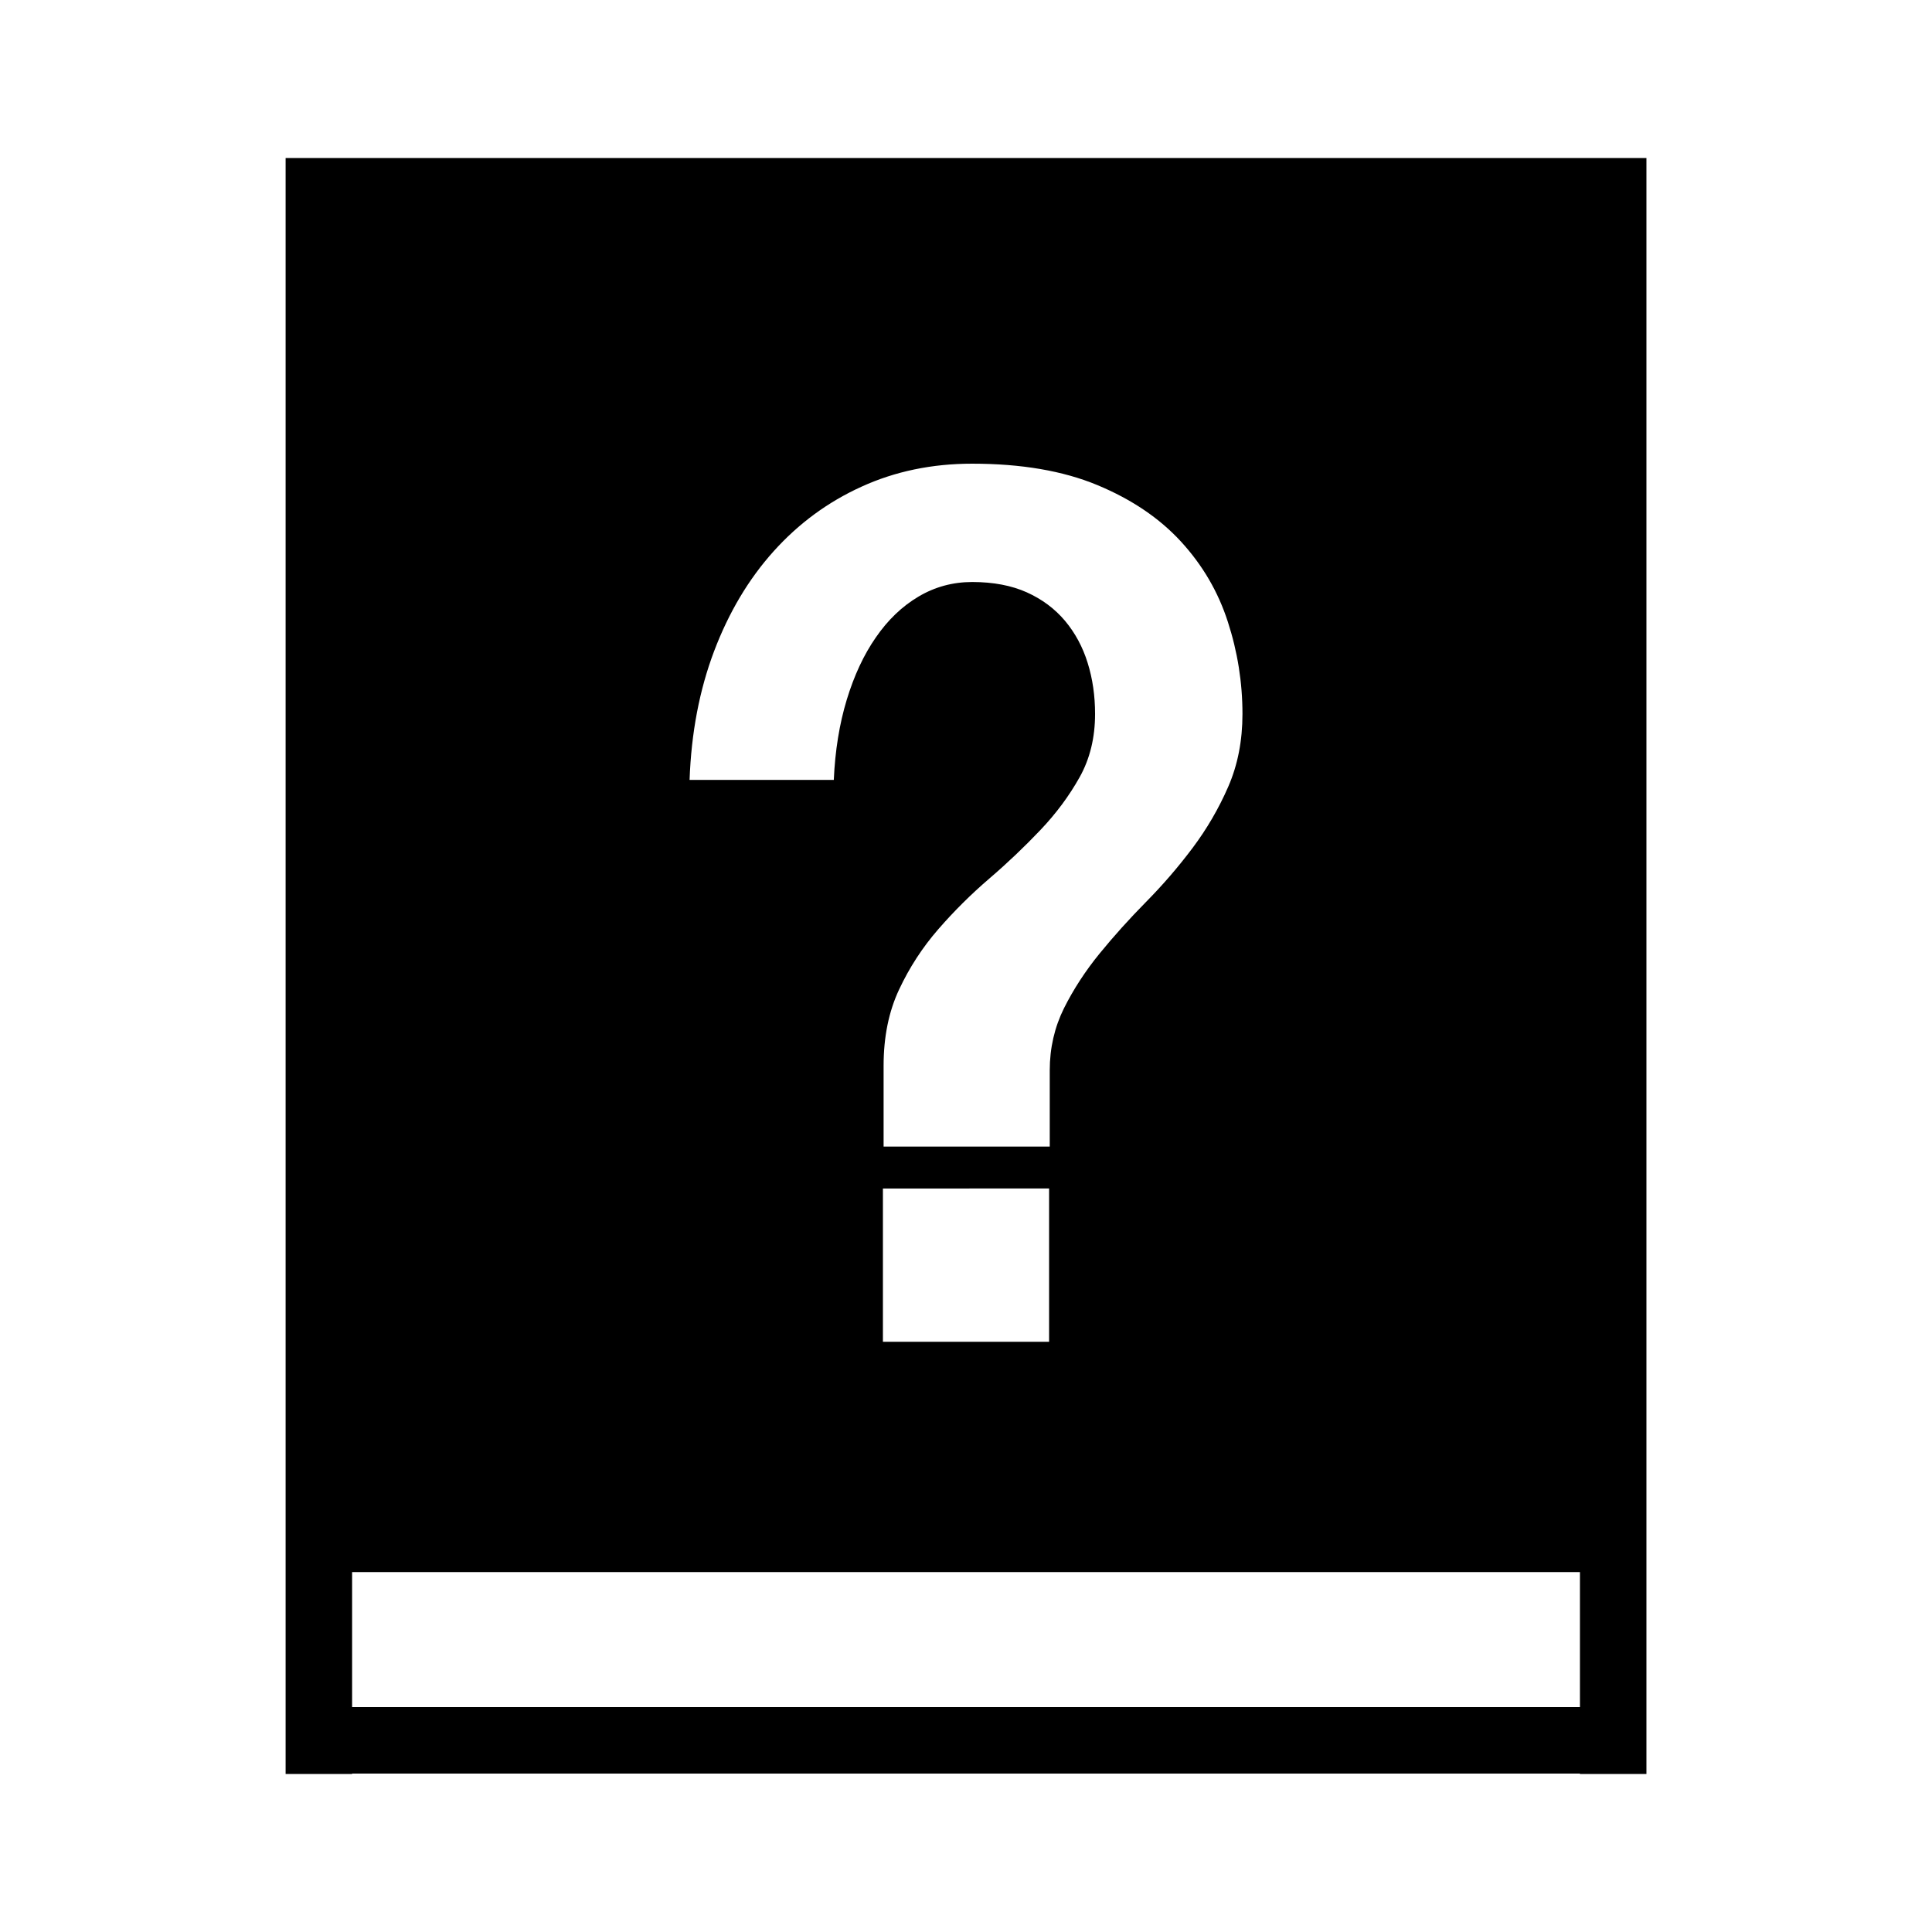 <?xml version="1.0" encoding="UTF-8"?>
<!-- Uploaded to: SVG Repo, www.svgrepo.com, Generator: SVG Repo Mixer Tools -->
<svg fill="#000000" width="800px" height="800px" version="1.1" viewBox="144 144 512 512" xmlns="http://www.w3.org/2000/svg">
 <path d="m562.7 185.88h-343.01v428.24h17.617v-0.102h325.39v0.102h17.625v-428.24zm-229.46 130.7c3.891-10.277 9.148-19.109 15.773-26.477 6.629-7.375 14.395-13.09 23.312-17.133 8.906-4.062 18.676-6.09 29.301-6.09 13.035 0 24.082 1.891 33.164 5.664 9.074 3.769 16.48 8.766 22.188 14.988 5.719 6.231 9.859 13.32 12.418 21.266 2.578 7.934 3.871 16.078 3.871 24.418 0 7.082-1.258 13.512-3.777 19.285-2.508 5.769-5.656 11.164-9.426 16.191s-7.879 9.801-12.328 14.305c-4.457 4.519-8.57 9.09-12.348 13.719-3.769 4.625-6.906 9.453-9.426 14.484-2.492 5.027-3.769 10.52-3.769 16.453v20.207h-44.031v-21.418c0-7.664 1.375-14.398 4.117-20.227 2.731-5.824 6.188-11.145 10.367-15.945 4.168-4.797 8.68-9.281 13.543-13.453 4.852-4.16 9.352-8.457 13.531-12.855 4.18-4.398 7.629-9.059 10.375-13.965s4.109-10.504 4.109-16.793c0-4.797-0.648-9.32-1.969-13.543-1.309-4.223-3.316-7.934-5.992-11.133-2.695-3.199-6.062-5.715-10.117-7.547-4.055-1.82-8.898-2.742-14.48-2.742-5.144 0-9.883 1.285-14.227 3.859-4.344 2.57-8.105 6.172-11.301 10.809-3.215 4.613-5.777 10.137-7.723 16.535-1.941 6.398-3.09 13.48-3.43 21.246h-38.219c0.441-12.449 2.609-23.828 6.492-34.109zm88.781 142.38v40.621l-44.039 0.004v-40.621zm140.68 137.45h-325.39v-35.789h325.39z"/>
</svg>